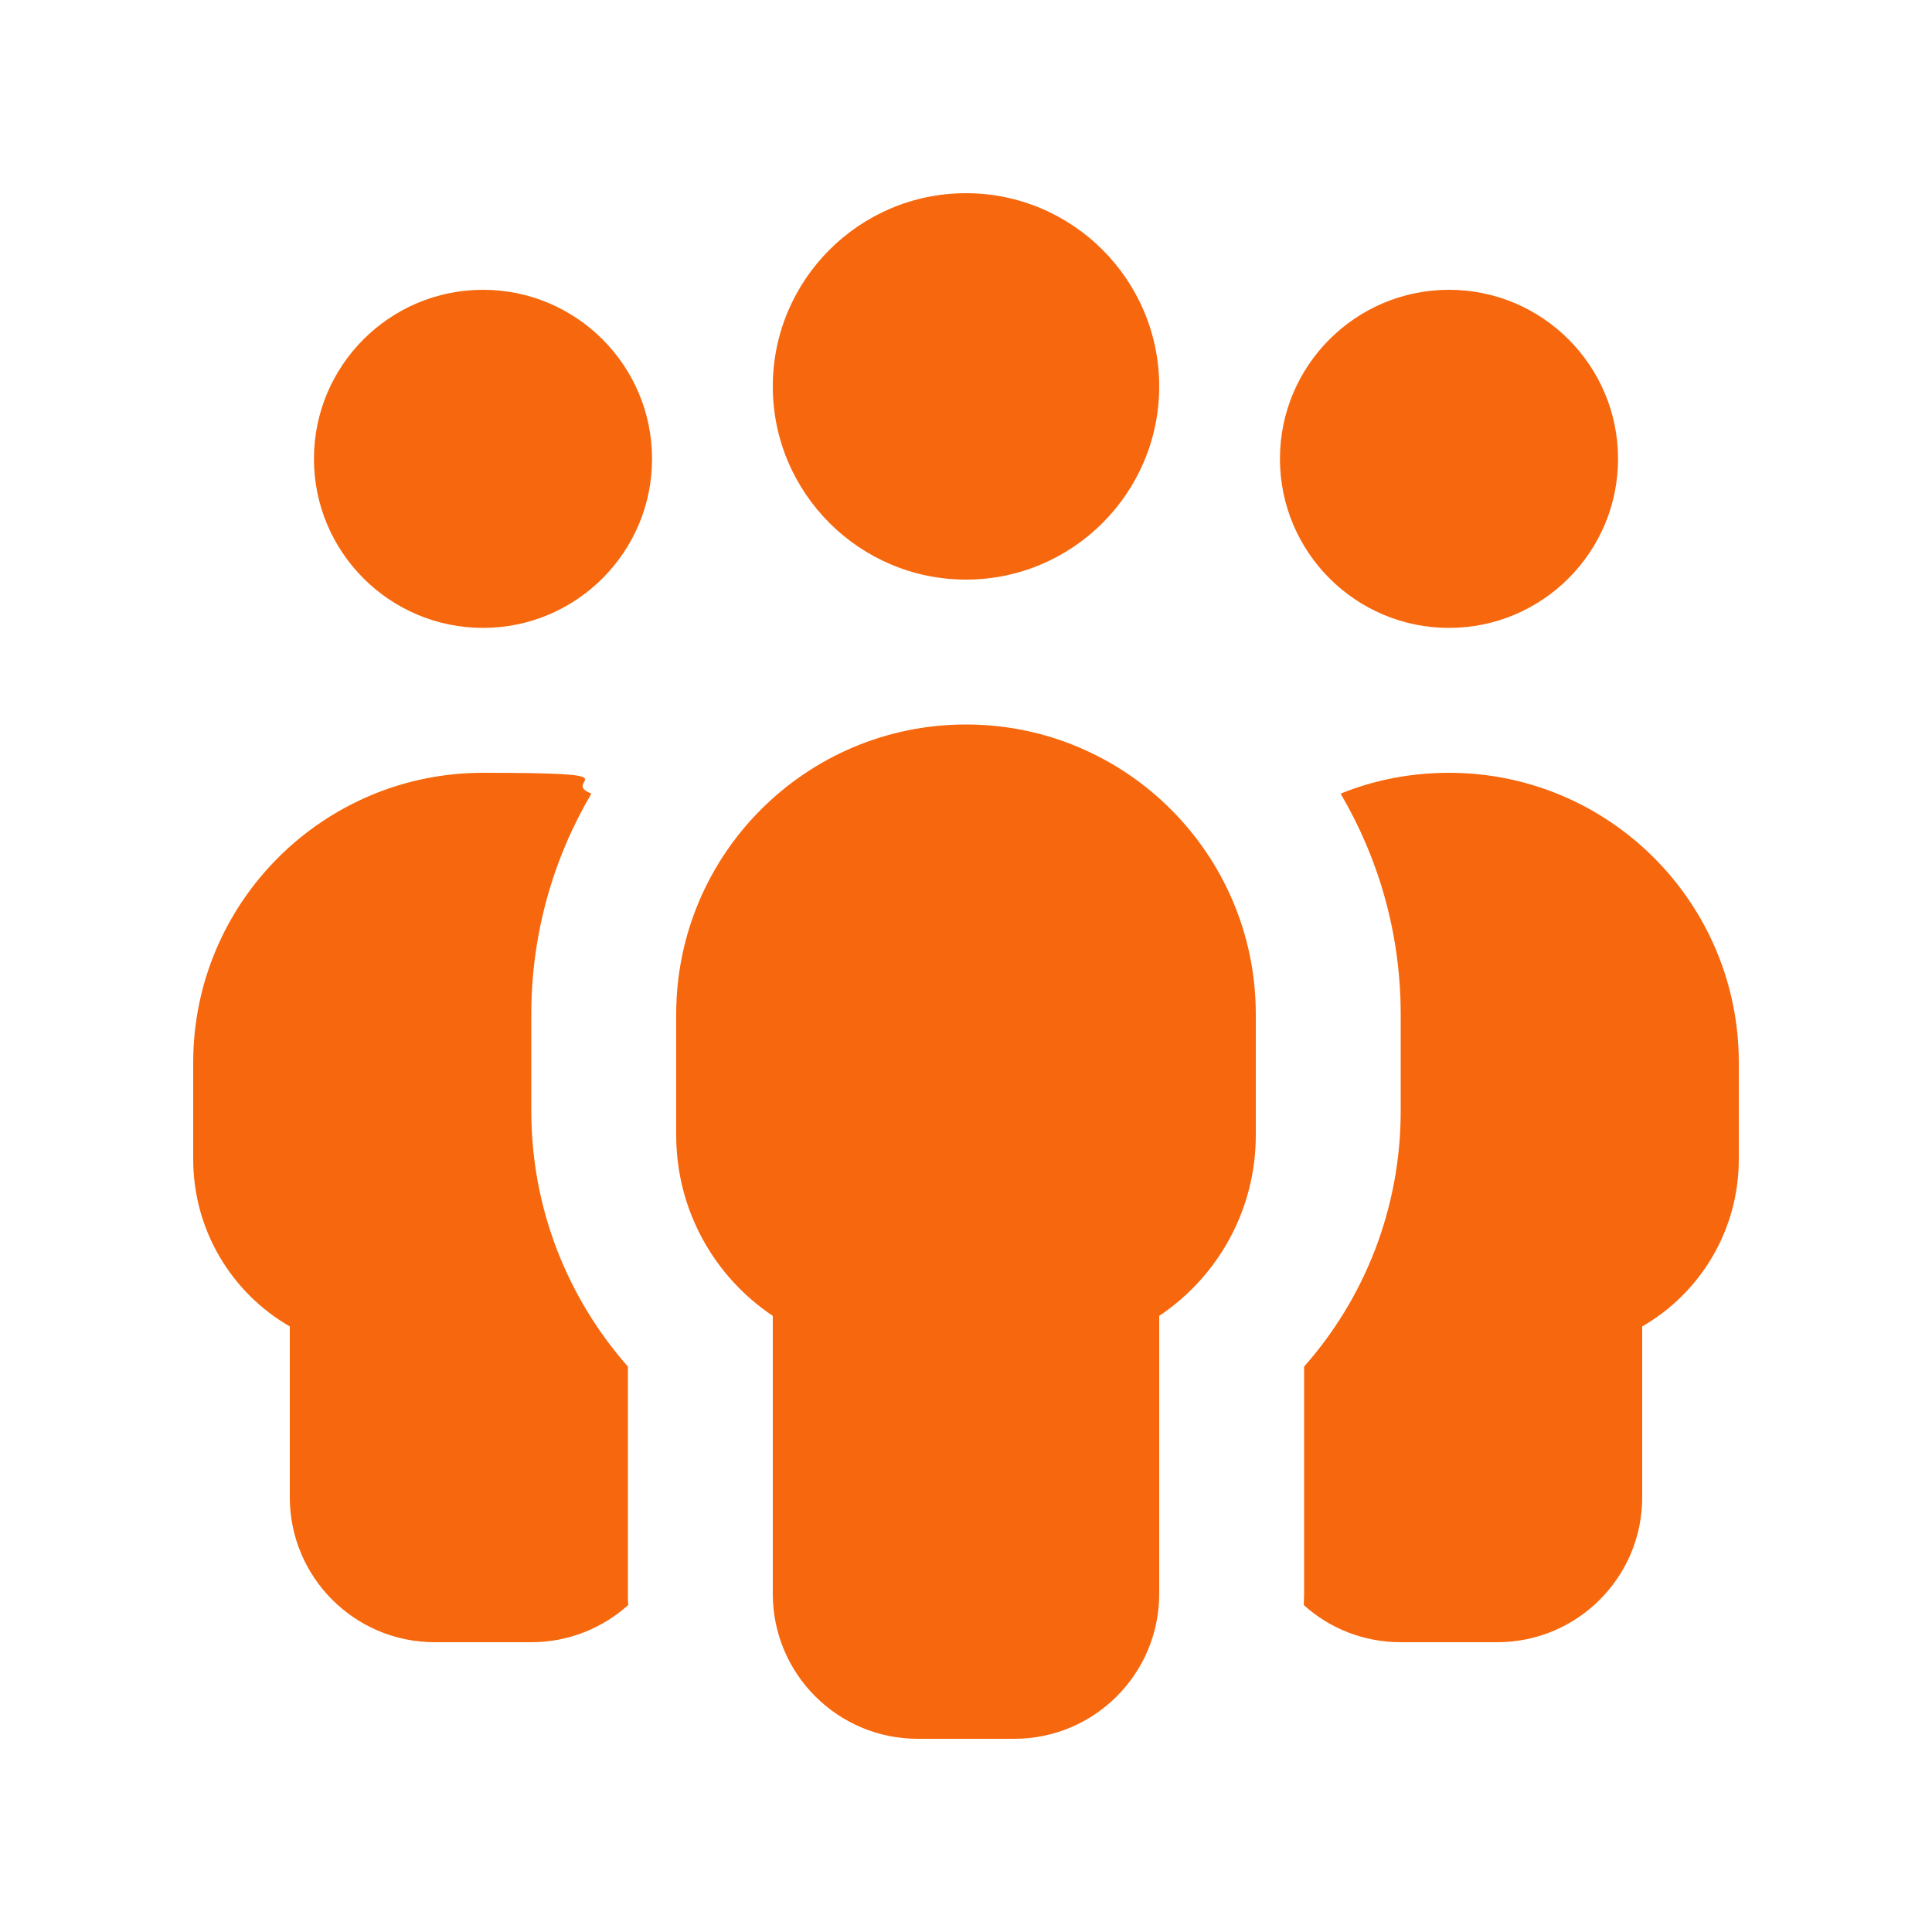 <?xml version="1.0" encoding="UTF-8"?>
<svg id="Layer_1" xmlns="http://www.w3.org/2000/svg" version="1.1" viewBox="0 0 640 640">
  <!-- Generator: Adobe Illustrator 29.0.0, SVG Export Plug-In . SVG Version: 2.1.0 Build 186)  -->
  <defs>
    <style>
      .st0 {
        fill: #f7670d;
      }
    </style>
  </defs>
  <path class="st0" d="M320,64c35.3,0,64,28.7,64,64s-28.7,64-64,64-64-28.7-64-64,28.7-64,64-64ZM416,376c0,25-12.7,47-32,59.9v92.1c0,26.5-21.5,48-48,48h-32c-26.5,0-48-21.5-48-48v-92.1c-19.3-12.9-32-34.9-32-59.9v-40c0-53,43-96,96-96s96,43,96,96v40ZM160,96c30.9,0,56,25.1,56,56s-25.1,56-56,56-56-25.1-56-56,25.1-56,56-56ZM176,336v32c0,32.5,12.1,62.1,32,84.7v75.3c0,1.2,0,2.5.1,3.7-8.5,7.6-19.7,12.3-32.1,12.3h-32c-26.5,0-48-21.5-48-48v-56.6c-19.1-11-32-31.7-32-55.4v-32c0-53,43-96,96-96s24.8,2.5,35.9,6.9c-12.6,21.4-19.9,46.4-19.9,73.1ZM432,528v-75.3c19.9-22.5,32-52.2,32-84.7v-32c0-26.7-7.3-51.6-19.9-73.1,11.1-4.5,23.2-6.9,35.9-6.9,53,0,96,43,96,96v32c0,23.7-12.9,44.4-32,55.4v56.6c0,26.5-21.5,48-48,48h-32c-12.3,0-23.6-4.6-32.1-12.3,0-1.2.1-2.5.1-3.7ZM480,96c30.9,0,56,25.1,56,56s-25.1,56-56,56-56-25.1-56-56,25.1-56,56-56Z"/>
</svg>